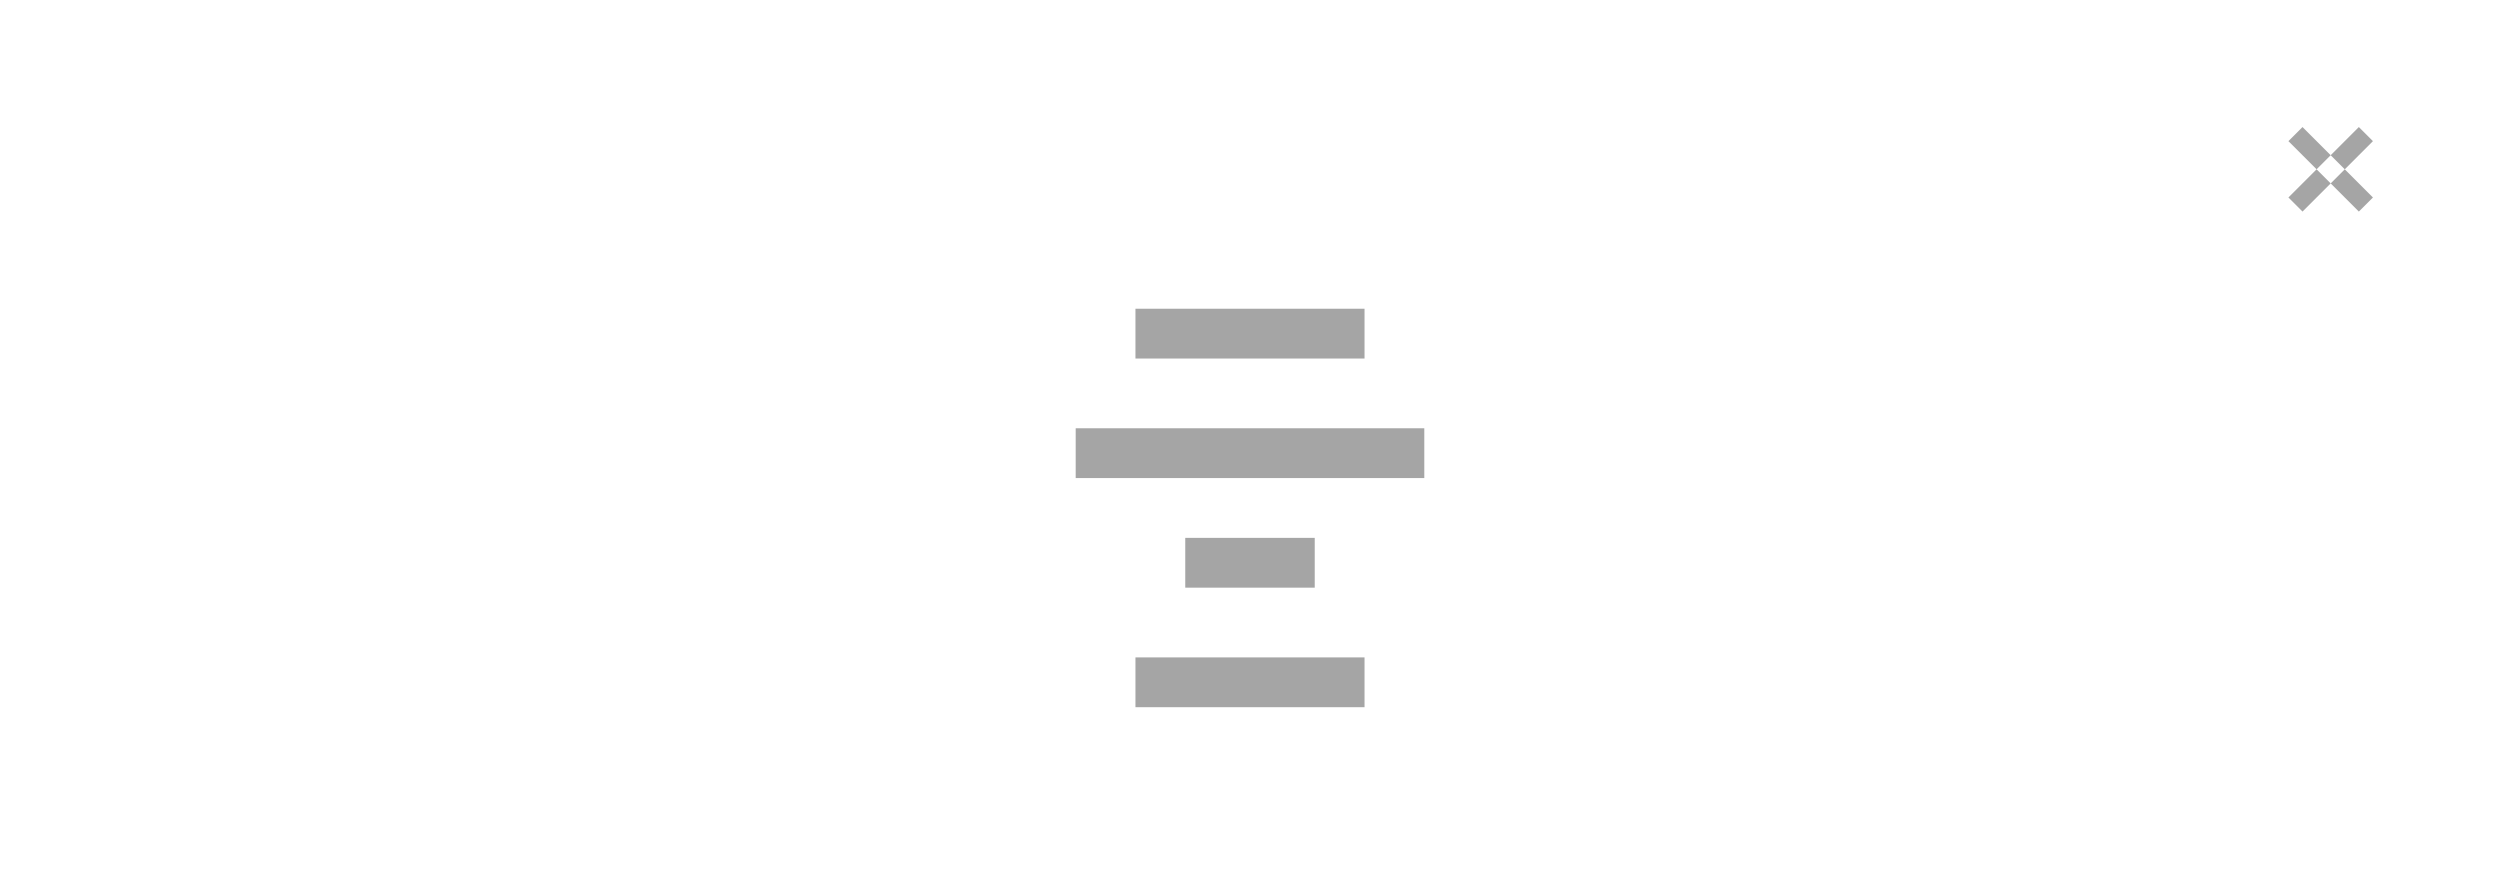 <svg xmlns="http://www.w3.org/2000/svg" width="251" height="88" viewBox="0 0 251 88">
  <defs>
    <style>
      .cls-1 {
        fill: #a5a5a5;
        fill-rule: evenodd;
      }
    </style>
  </defs>
  <path id="burger-menu-location-3" class="cls-1" d="M-2-2H253V90H-2V-2ZM0,0H251V88H0V0ZM114,31h23v5H114V31Zm-6,12h35v5H108V43Zm11,11h13v5H119V54Zm-5,12h23v5H114V66ZM236.828,12.756l1.415,1.415-7.071,7.071-1.415-1.415Zm-5.656,0,7.071,7.071-1.415,1.415-7.071-7.071Z"/>
</svg>
